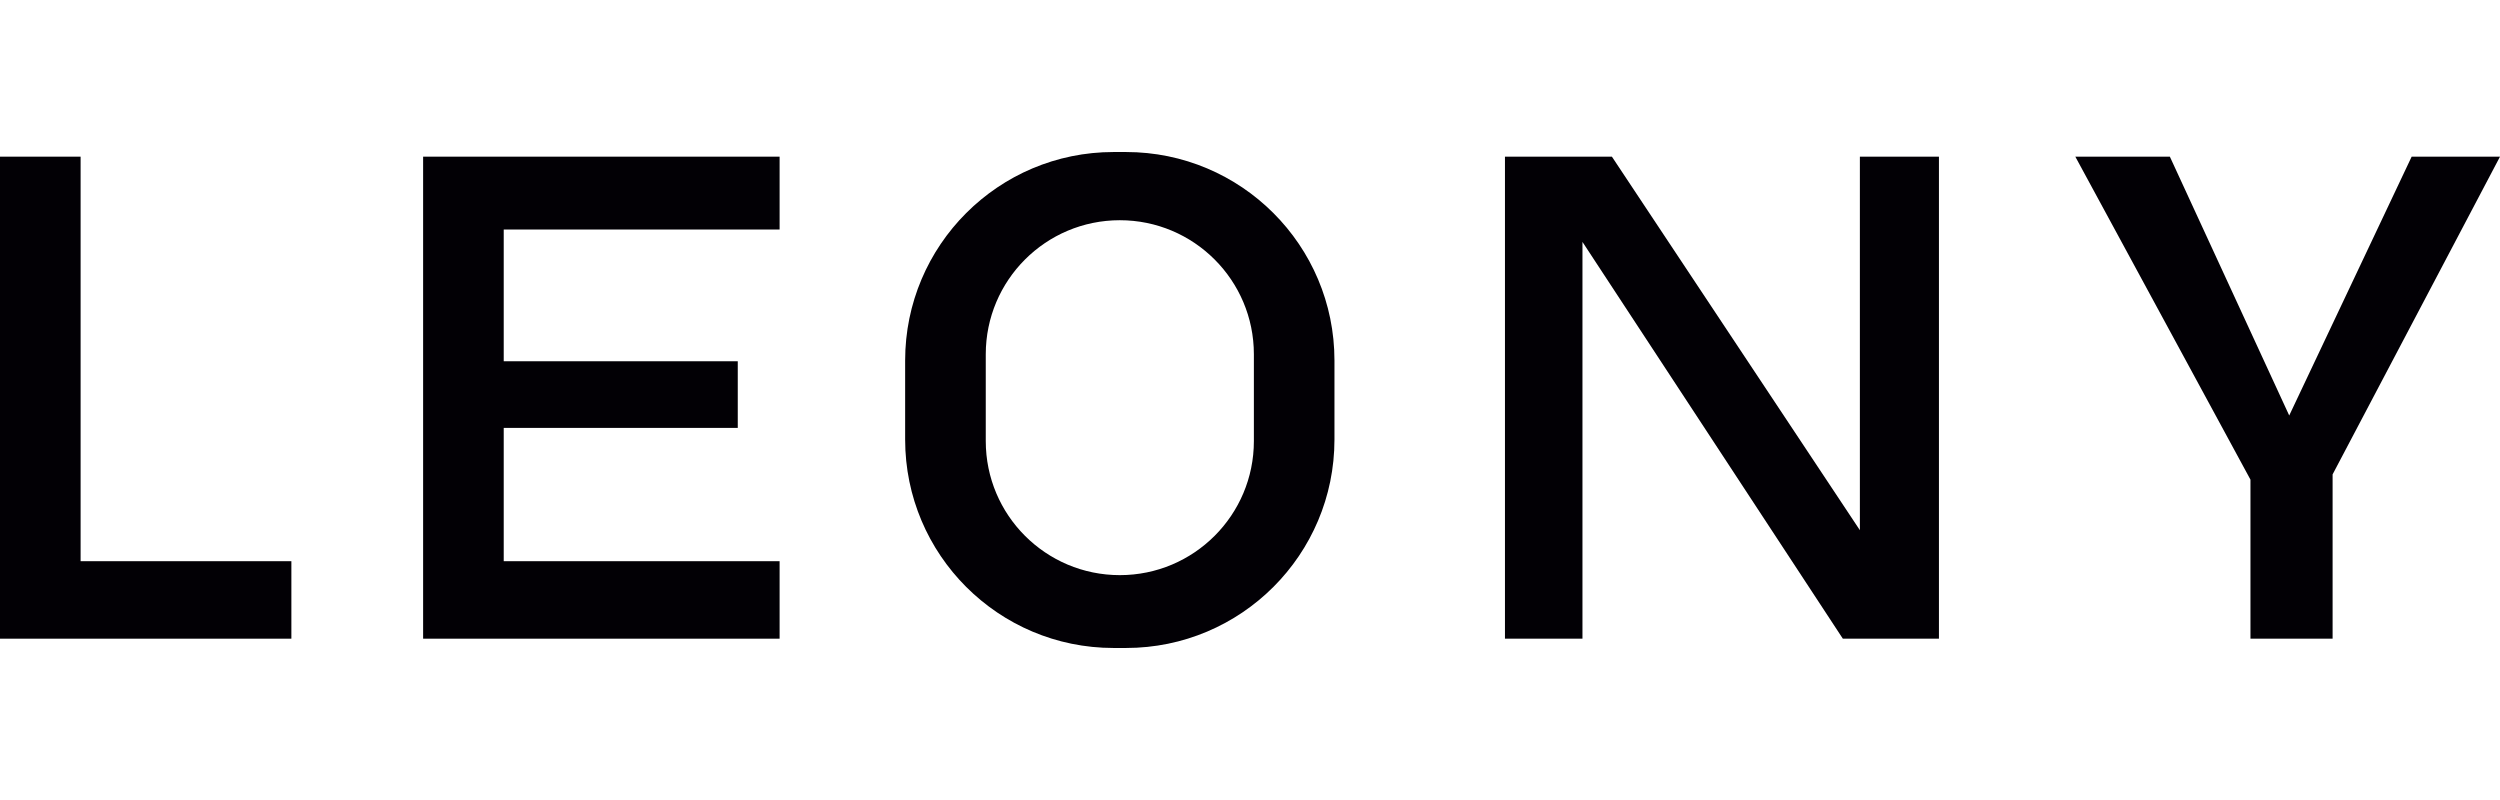 <?xml version="1.0" encoding="utf-8"?>
<!-- Generator: Adobe Illustrator 27.2.0, SVG Export Plug-In . SVG Version: 6.00 Build 0)  -->
<svg version="1.1" id="Layer_2" xmlns="http://www.w3.org/2000/svg" xmlns:xlink="http://www.w3.org/1999/xlink" x="0px" y="0px"
	 viewBox="0 0 125 40" style="enable-background:new 0 0 125 40;" xml:space="preserve">
<style type="text/css">
	.st0{fill:#020005;}
	.st1{fill:none;}
</style>
<g>
	<g>
		<polygon class="st0" points="4.03,7.833 0,7.833 0,31.934 14.569,31.934 14.569,28.06 4.03,28.06 		"/>
		<polygon class="st0" points="21.156,31.934 38.98,31.934 38.98,28.06 25.186,28.06 25.186,21.395 36.888,21.395 36.888,18.063 
			25.186,18.063 25.186,11.476 38.98,11.476 38.98,7.833 21.156,7.833 		"/>
		<path class="st0" d="M56.3,7.601h-0.62c-5.757,0-10.423,4.667-10.423,10.423v3.952c0,5.757,4.667,10.423,10.423,10.423h0.62
			c5.757,0,10.423-4.666,10.423-10.423v-3.952C66.723,12.267,62.057,7.601,56.3,7.601z M62.694,22.054
			c0,3.702-3.001,6.703-6.703,6.703c-3.702,0-6.703-3.001-6.703-6.703v-4.34c0-3.702,3.001-6.703,6.703-6.703
			c3.702,0,6.703,3.001,6.703,6.703V22.054z"/>
		<polygon class="st0" points="92.994,26.51 80.595,7.833 75.248,7.833 75.248,31.934 79.123,31.934 79.123,12.096 92.142,31.934 
			96.947,31.934 96.947,7.833 92.994,7.833 		"/>
		<polygon class="st0" points="120.583,7.833 114.461,20.775 108.493,7.833 103.766,7.833 112.523,23.982 112.523,31.934 
			116.63,31.934 116.63,23.72 125,7.833 		"/>
	</g>
	<rect class="st1" width="125" height="40"/>
</g>
</svg>
